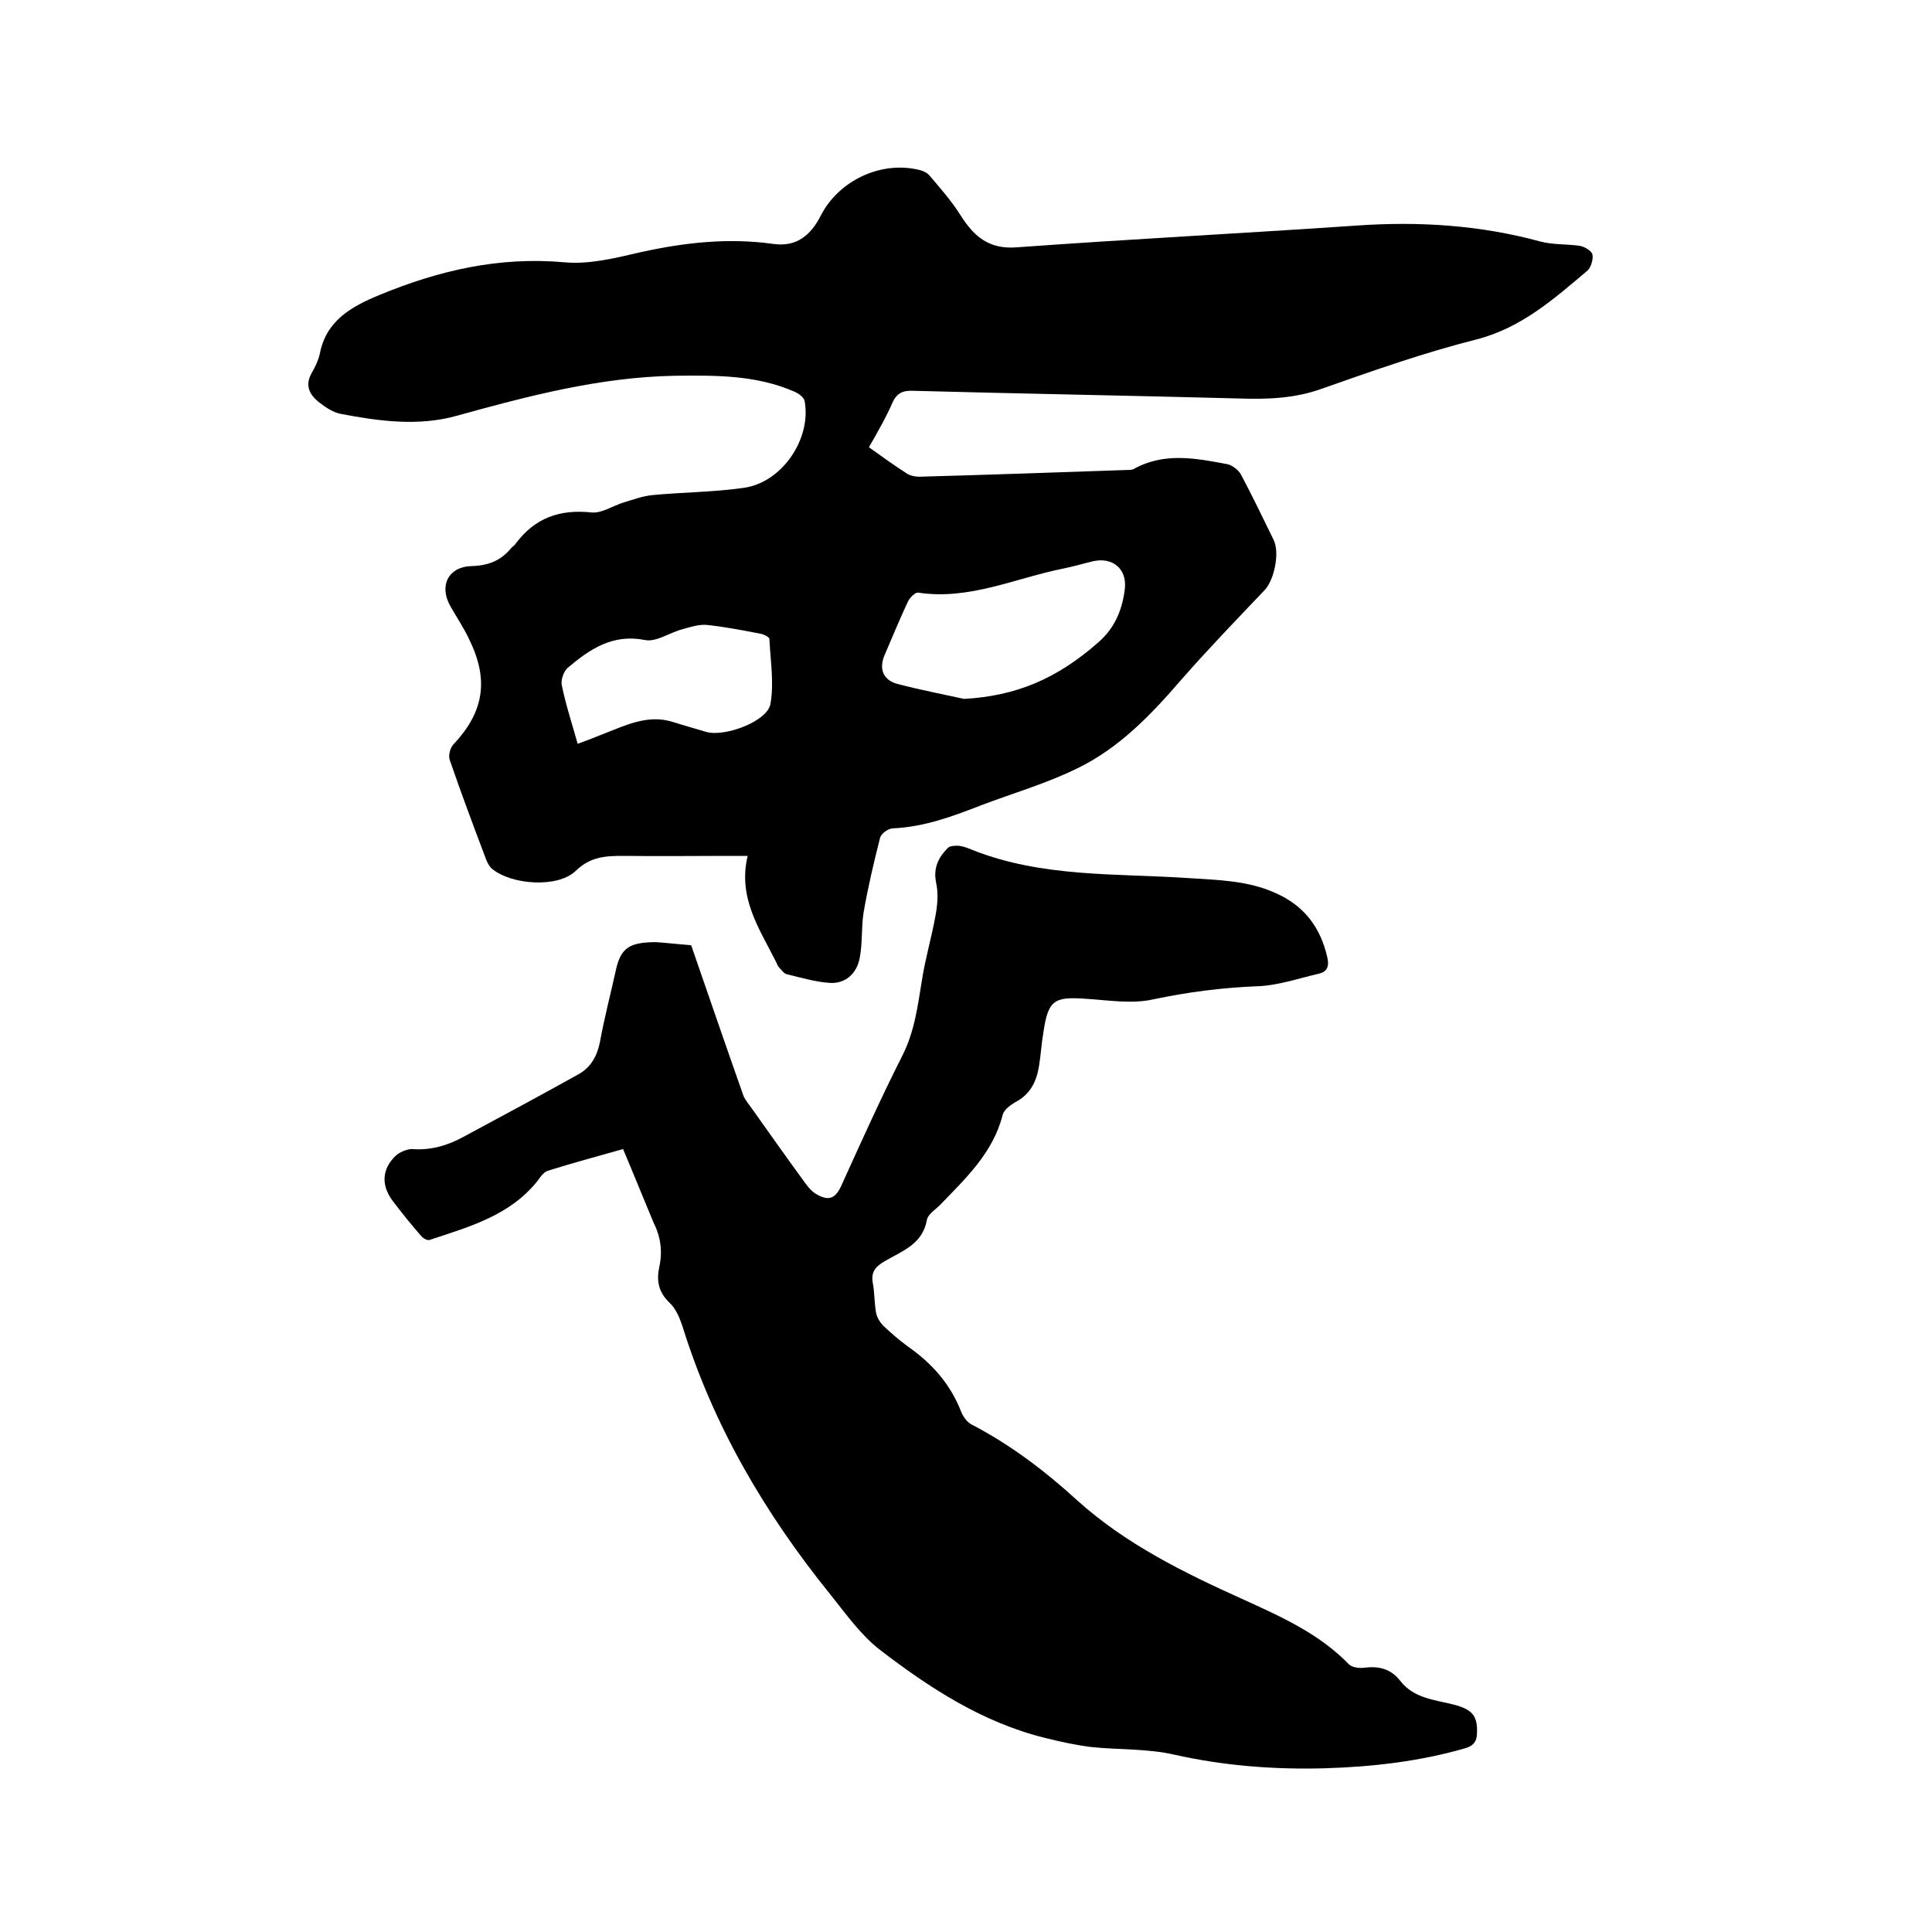 <svg enable-background="new 0 0 400 400" viewBox="0 0 400 400" xmlns="http://www.w3.org/2000/svg"><path d="m179.9 92.6c2.8 2 5.3 3.8 7.8 5.4.7.5 1.8.7 2.6.7 14.4-.4 28.8-.9 43.1-1.4.5 0 1.1 0 1.5-.3 6.3-3.4 12.8-2.1 19.2-.9 1 .2 2.3 1.2 2.8 2.1 2.4 4.5 4.6 9.1 6.8 13.6 1.3 2.7.1 8.2-1.8 10.3-5.8 6.1-11.7 12.2-17.3 18.6-6.3 7.3-12.9 14.2-21.6 18.4-6.3 3.1-13.2 5.1-19.8 7.6-5.9 2.3-11.8 4.5-18.3 4.8-1 0-2.5 1.1-2.7 2-1.3 5.1-2.5 10.2-3.4 15.4-.5 3.1-.2 6.3-.8 9.4-.6 3.3-3 5.4-6.2 5.2-3-.2-6-1.1-8.9-1.8-.6-.1-1.1-.9-1.6-1.4-.3-.3-.4-.7-.6-1.1-3.4-6.8-8-13.3-5.9-22-1.8 0-2.9 0-4 0-7.2 0-14.4.1-21.6 0-3.7 0-6.9.1-10 3.1-3.7 3.6-13.3 2.9-17.3-.4-.5-.4-.9-1.1-1.2-1.8-2.6-6.9-5.2-13.8-7.6-20.8-.3-.9.1-2.5.8-3.2 6.2-6.6 7.4-13.2 3.3-21.6-1.1-2.4-2.6-4.6-3.9-6.9-2.5-4.3-.5-8.3 4.4-8.4 3.5-.1 6.1-1.2 8.2-3.8.3-.3.7-.5.9-.9 4-5.3 9.1-7.1 15.7-6.4 2.1.2 4.4-1.4 6.7-2.1 2-.6 3.9-1.3 5.9-1.5 6.3-.6 12.7-.6 18.9-1.5 7.9-1.1 14-10.1 12.6-17.9-.1-.8-1.2-1.6-2.1-2-8-3.5-16.4-3.4-24.9-3.3-15.5.3-30.3 4.2-45.1 8.3-7.9 2.2-16 1.1-23.9-.4-1.6-.3-3.1-1.3-4.4-2.3-2.1-1.6-3.2-3.6-1.6-6.3.7-1.2 1.3-2.5 1.6-3.8 1.3-6.9 6.5-9.8 12.3-12.2 12.3-5.1 24.8-8 38.3-6.8 5.2.5 10.7-.9 15.9-2.1 9.1-2 18.1-3 27.4-1.7 4.9.7 7.8-1.9 9.8-5.8 3.7-7.3 12.5-11.5 20.5-9.5.8.2 1.6.6 2.1 1.2 2.2 2.6 4.4 5.1 6.2 7.9 2.8 4.5 5.9 7.4 11.9 6.9 23.4-1.7 46.9-2.9 70.3-4.5 12.9-.9 25.5-.1 38 3.3 2.6.7 5.5.5 8.2.9 1 .2 2.4 1 2.6 1.8.2 1-.3 2.6-1 3.3-7 5.9-13.7 11.9-23.1 14.3-10.7 2.7-21.2 6.4-31.7 10.1-5.7 2.1-11.4 2.3-17.4 2.1-22.6-.6-45.3-1-67.9-1.6-1.8 0-2.9.6-3.7 2.2-1.4 3.2-3.1 6.2-5 9.5zm19.7 52.1c10.7-.6 19.2-4.1 27.9-11.8 3.4-3 4.9-6.8 5.4-11.1.4-4.1-2.6-6.5-6.6-5.6-2.1.5-4.1 1.1-6.1 1.5-10 2-19.5 6.6-30.1 5-.6-.1-1.7 1-2.1 1.8-1.7 3.6-3.2 7.3-4.8 11-1.3 2.9-.4 5.3 2.6 6.1 4.6 1.2 9.2 2.1 13.8 3.1zm-80 9.3c2.2-.8 3.7-1.4 5.2-2 4.7-1.8 9.3-4.2 14.6-2.5 2.2.7 4.4 1.3 6.7 2 3.8 1.2 12.7-2.1 13.4-5.7.8-4.4 0-9-.2-13.5 0-.4-1.2-1-1.9-1.1-3.6-.7-7.2-1.4-10.9-1.8-1.7-.2-3.5.4-5.3.9-2.6.7-5.4 2.7-7.7 2.2-6.7-1.3-11.4 1.9-16 5.8-.8.7-1.4 2.5-1.2 3.5.8 4 2.1 7.9 3.3 12.2z"/><path d="m129 237.9c-5.3 1.5-10.5 2.9-15.6 4.5-.9.3-1.6 1.4-2.2 2.2-5.7 7.1-14.1 9.4-22.2 12.1-.5.2-1.4-.3-1.8-.8-2.1-2.4-4.1-4.9-6-7.4-2.3-3.2-2.1-6.4.6-9.1.8-.8 2.4-1.5 3.5-1.5 3.8.3 7.3-.7 10.6-2.5 8-4.3 16-8.6 23.9-13 2.5-1.4 3.8-3.7 4.4-6.6.9-5 2.2-9.9 3.3-14.9.9-4.2 2.5-5.6 6.9-5.8 1.1-.1 2.1 0 3.2.1 2.1.2 4.2.4 5.5.5 3.7 10.7 7.2 20.9 10.8 31.1.4 1 1.2 1.9 1.9 2.9 3.4 4.8 6.8 9.6 10.3 14.4.8 1.1 1.6 2.3 2.7 3 2.9 1.8 4.3 1 5.6-2.1 4-8.8 8-17.7 12.4-26.4 2.6-5.1 3.2-10.4 4.1-15.8.7-4.5 2-8.8 2.8-13.3.4-2.2.6-4.6.1-6.8-.6-3 .5-5.2 2.4-7.1.4-.5 1.5-.5 2.2-.5 1 .1 2.1.5 3 .9 14.4 5.7 29.7 4.8 44.7 5.8 6.1.4 12.3.5 18 3.1 5.9 2.6 9.3 7.1 10.7 13.3.4 1.7.1 3-1.8 3.4-4.3 1-8.6 2.5-12.9 2.6-7.2.3-14.2 1.2-21.3 2.7-4.4 1-9.2.2-13.8-.1-6.8-.5-8 .2-9 7.1-.4 2.3-.5 4.6-.9 6.9-.5 3.1-1.8 5.8-4.9 7.4-1 .6-2.3 1.5-2.6 2.6-2 7.9-7.7 13.2-13 18.7-1 1-2.5 1.9-2.7 3.1-.9 5-5.1 6.4-8.7 8.5-1.9 1.1-2.9 2.2-2.5 4.5.4 2.1.3 4.2.7 6.3.2.9.8 1.9 1.5 2.6 1.6 1.5 3.3 3 5.1 4.3 5 3.5 8.8 7.8 11 13.5.4 1 1.2 2.1 2.1 2.6 8.1 4.2 15.2 9.6 22 15.8 10 9 22 14.9 34.2 20.4 7.9 3.6 15.8 7.1 22 13.5.6.6 2 .8 3 .7 3-.4 5.6.1 7.6 2.7 2.8 3.6 7 3.9 11 4.9 3.9 1 5 2.3 4.9 5.8 0 1.8-.7 2.8-2.6 3.3-9.4 2.7-19.1 3.8-28.8 4.1-10.5.3-20.9-.5-31.2-2.8-5.6-1.3-11.6-1-17.3-1.6-3.2-.4-6.4-1.1-9.6-1.9-12.9-3.2-23.8-10.3-34.1-18.2-4-3.1-7.1-7.5-10.3-11.5-13.5-16.7-24.2-34.9-30.6-55.5-.6-1.8-1.4-3.7-2.7-4.9-2.3-2.2-2.7-4.6-2.1-7.4.7-3.2.3-6.2-1.2-9.2-2.1-5-4.1-10-6.3-15.2z"/></svg>